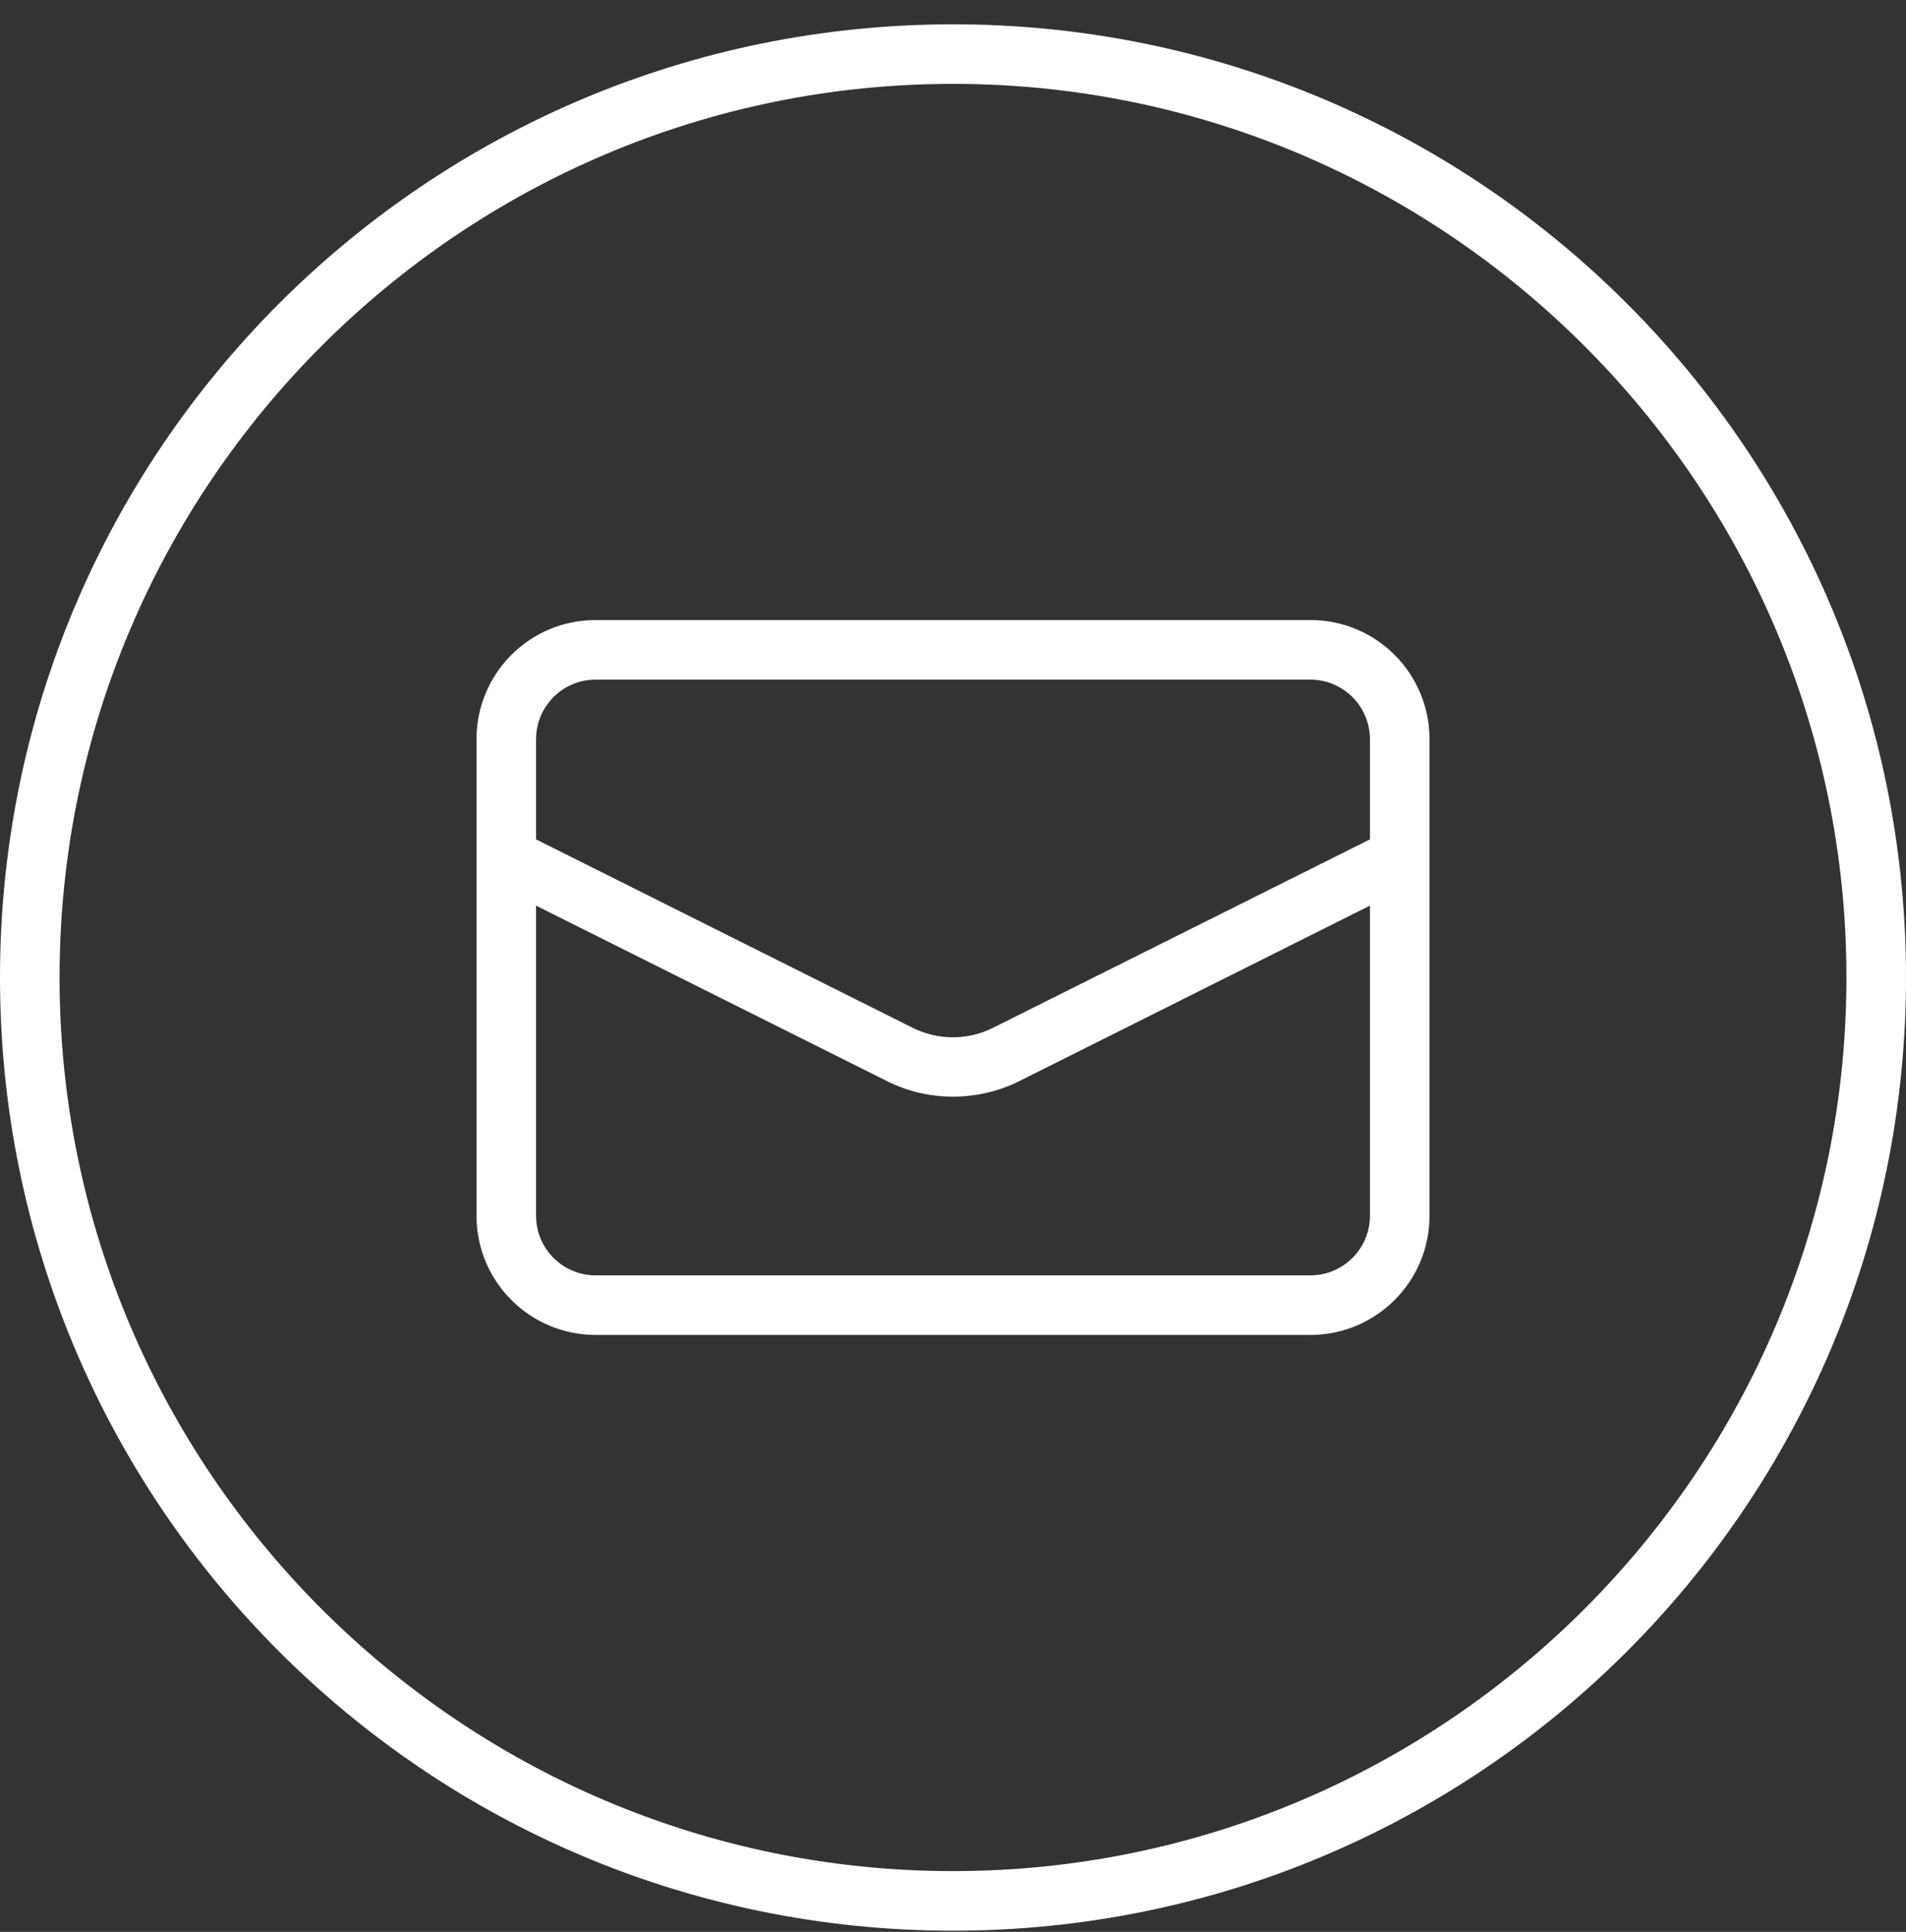 <svg width="76" height="77" viewBox="0 0 76 77" fill="none" xmlns="http://www.w3.org/2000/svg">
<rect x="0" y="0" width="76" height="77" fill="#333333" stroke="none"/>
<g clip-path="url(#clip0_2_2757)">
<path d="M52.25 24.713H23.75C21.123 24.713 19 26.835 19 29.462V48.458C19 51.08 21.127 53.206 23.75 53.206H52.25C54.873 53.206 57 51.08 57 48.458V29.462C57 26.835 54.877 24.713 52.25 24.713ZM54.625 48.458C54.625 49.767 53.559 50.832 52.25 50.832H23.75C22.441 50.832 21.375 49.767 21.375 48.458V36.096L35.347 43.079C36.174 43.501 37.08 43.709 38 43.709C38.92 43.709 39.823 43.5 40.654 43.085L54.625 36.096V48.458ZM54.625 33.454L39.588 40.968C38.586 41.468 37.399 41.468 36.397 40.968L21.375 33.454V29.462C21.375 28.153 22.441 27.088 23.75 27.088H52.25C53.559 27.088 54.625 28.153 54.625 29.462V33.454ZM38 0.969C17.011 0.969 0 17.976 0 38.96C0 59.944 17.011 76.951 38 76.951C58.989 76.951 76 59.944 76 38.96C76 17.976 58.989 0.969 38 0.969ZM38 74.576C18.362 74.576 2.375 58.593 2.375 38.96C2.375 19.326 18.362 3.343 38 3.343C57.638 3.343 73.625 19.326 73.625 38.96C73.625 58.593 57.638 74.576 38 74.576Z" fill="white"/>
</g>
<defs>
<clipPath id="clip0_2_2757">
<rect width="76" height="75.982" fill="white" transform="translate(0 0.969)"/>
</clipPath>
</defs>
</svg>
